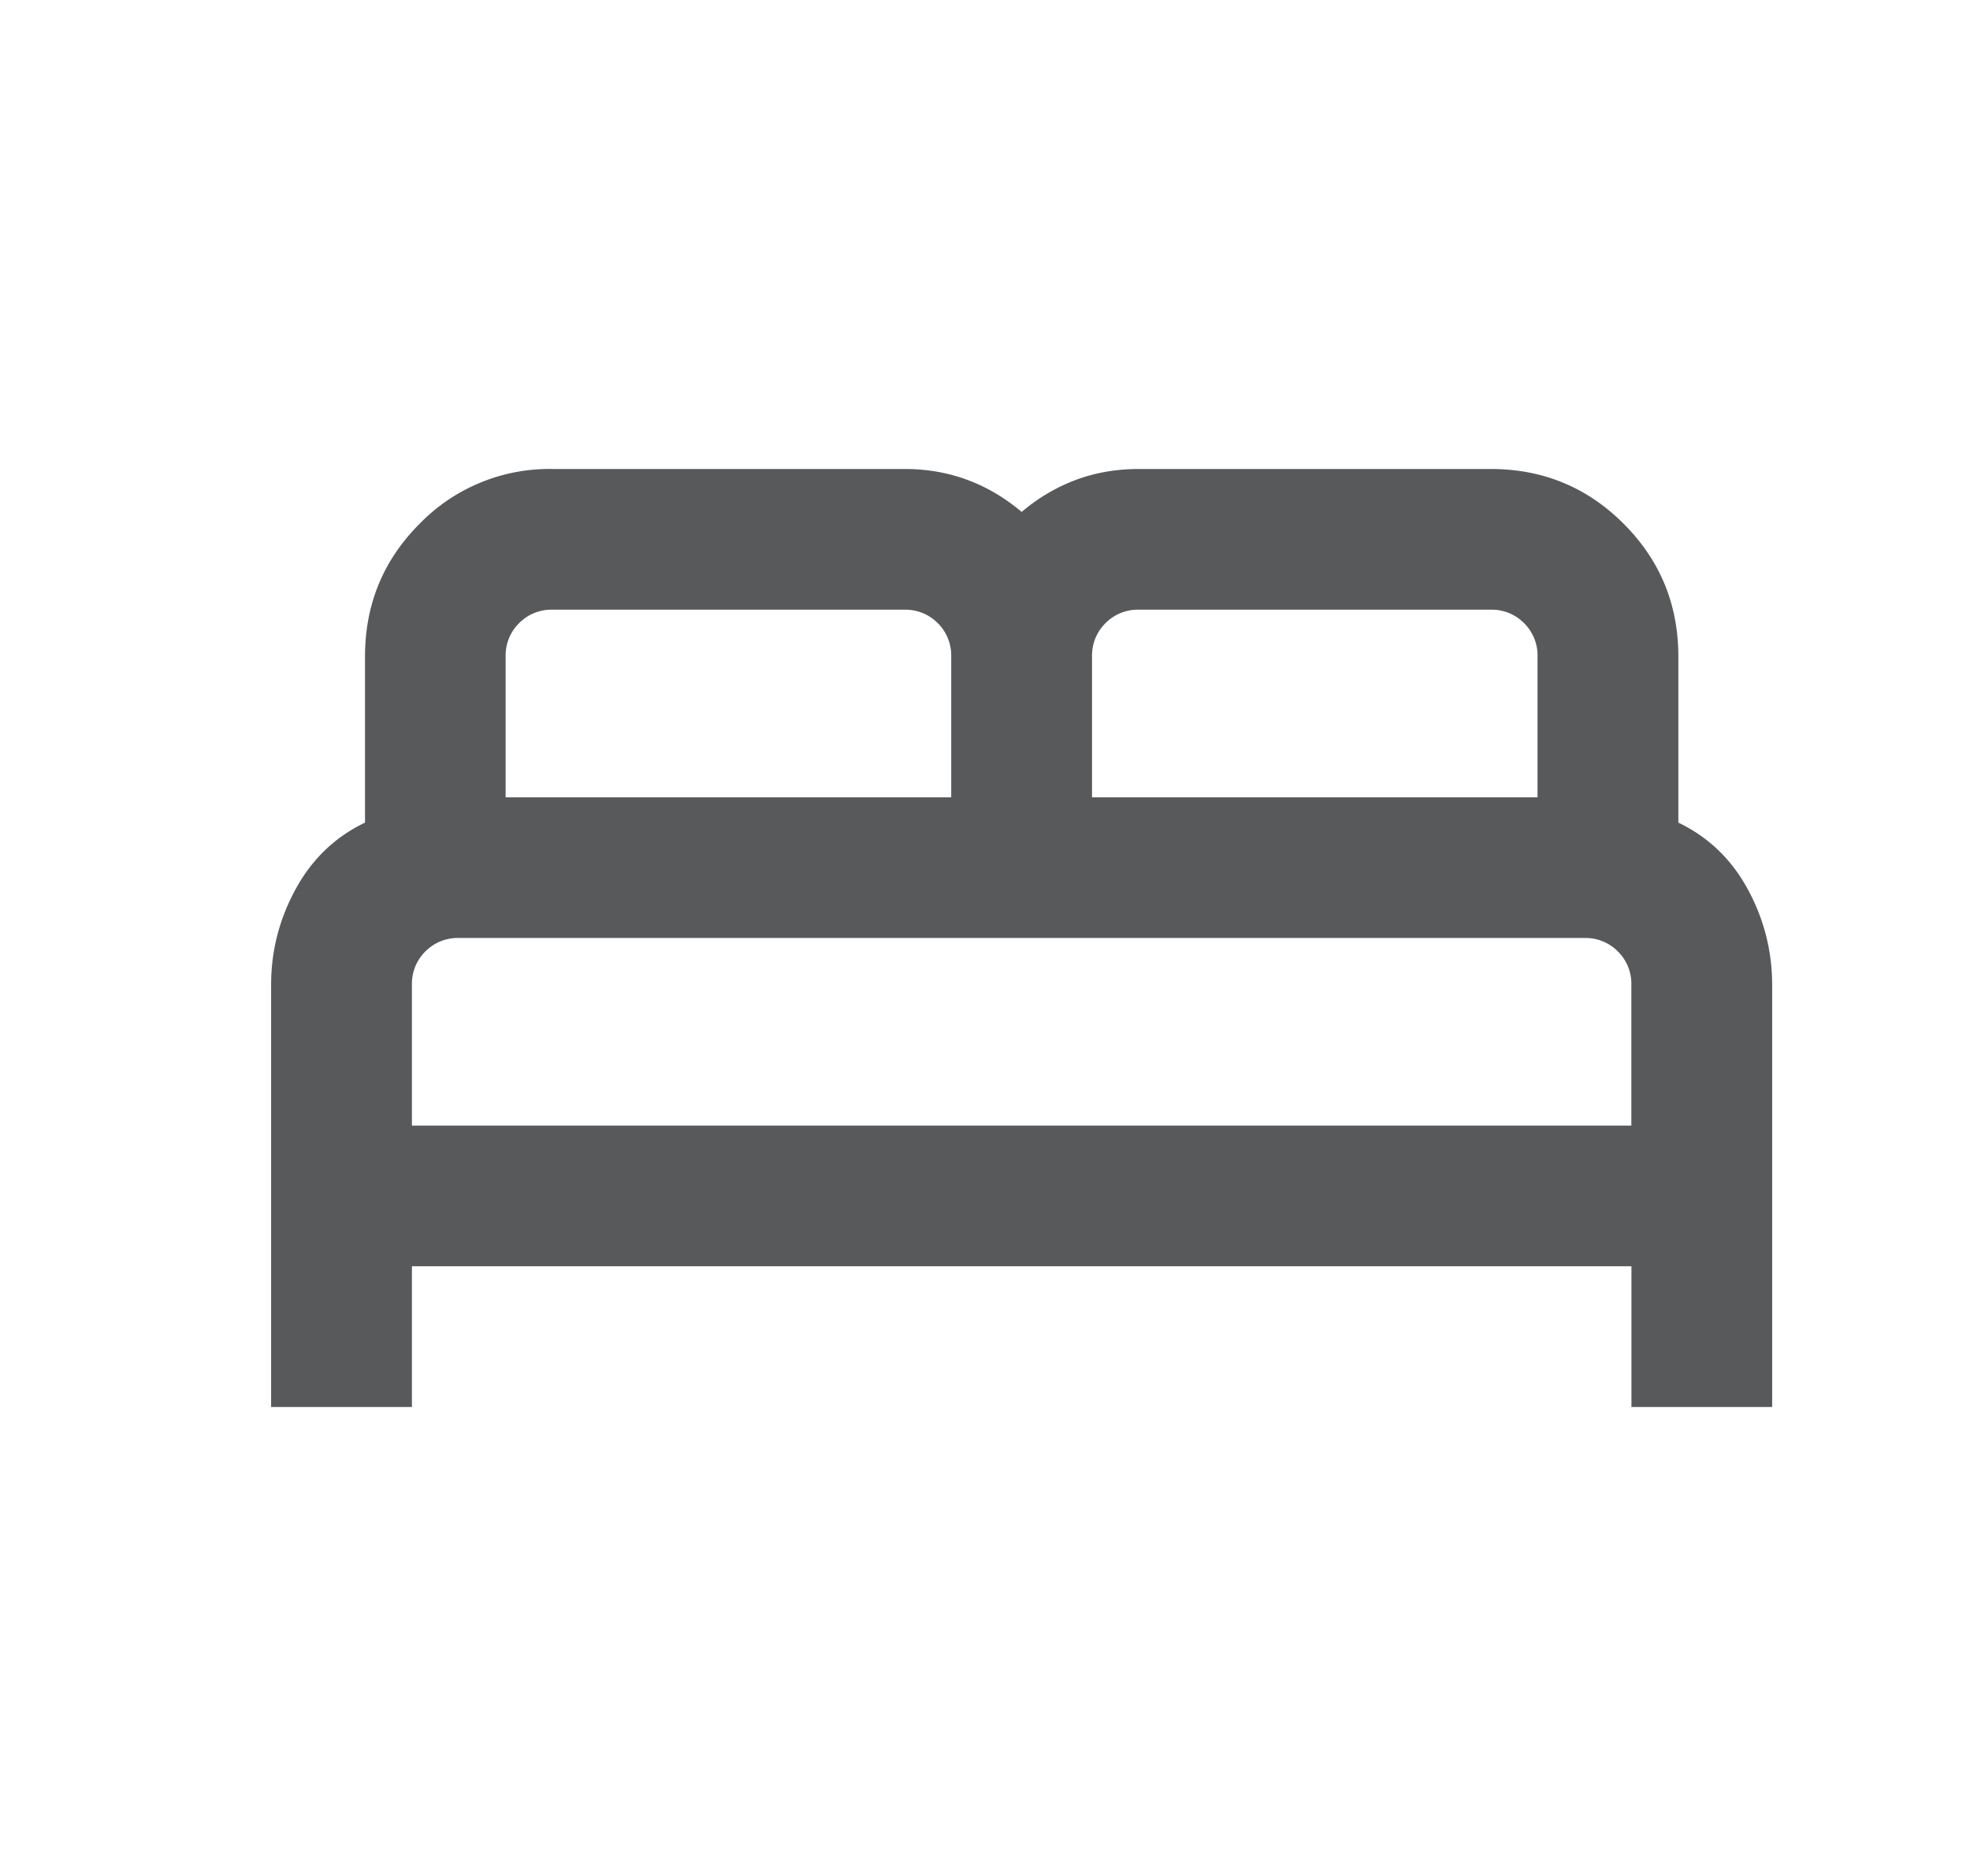 <svg width="21" height="20" fill="none" xmlns="http://www.w3.org/2000/svg"><mask id="mask0_571_30425" style="mask-type:alpha" maskUnits="userSpaceOnUse" x="0" y="0" width="21" height="20"><path fill="#D9D9D9" d="M.891 0h20v20h-20z"/></mask><g mask="url(#mask0_571_30425)"><path d="M2.89 15v-4.5c0-.361.087-.701.261-1.02.174-.32.42-.556.74-.71V7c0-.556.194-1.028.583-1.417A1.929 1.929 0 015.891 5h3.75c.238 0 .46.038.668.115.207.076.401.19.582.343a1.93 1.93 0 01.581-.343c.208-.077.43-.115.669-.115h3.75c.555 0 1.027.194 1.416.583.39.39.584.861.584 1.417v1.77c.32.154.566.39.74.71.173.319.26.659.26 1.02V15h-1.5v-1.5h-13V15h-1.5zm8.75-6.5h4.75V7a.484.484 0 00-.143-.356.484.484 0 00-.356-.144h-3.75a.484.484 0 00-.357.144.484.484 0 00-.143.356v1.5zm-6.25 0h4.75V7a.484.484 0 00-.143-.356.484.484 0 00-.356-.144H5.89a.484.484 0 00-.357.144A.484.484 0 005.39 7v1.5zm-1 3.5h13v-1.5a.484.484 0 00-.143-.356.484.484 0 00-.356-.144h-12a.484.484 0 00-.357.144.484.484 0 00-.143.356V12z" fill="#57595B"/></g></svg>